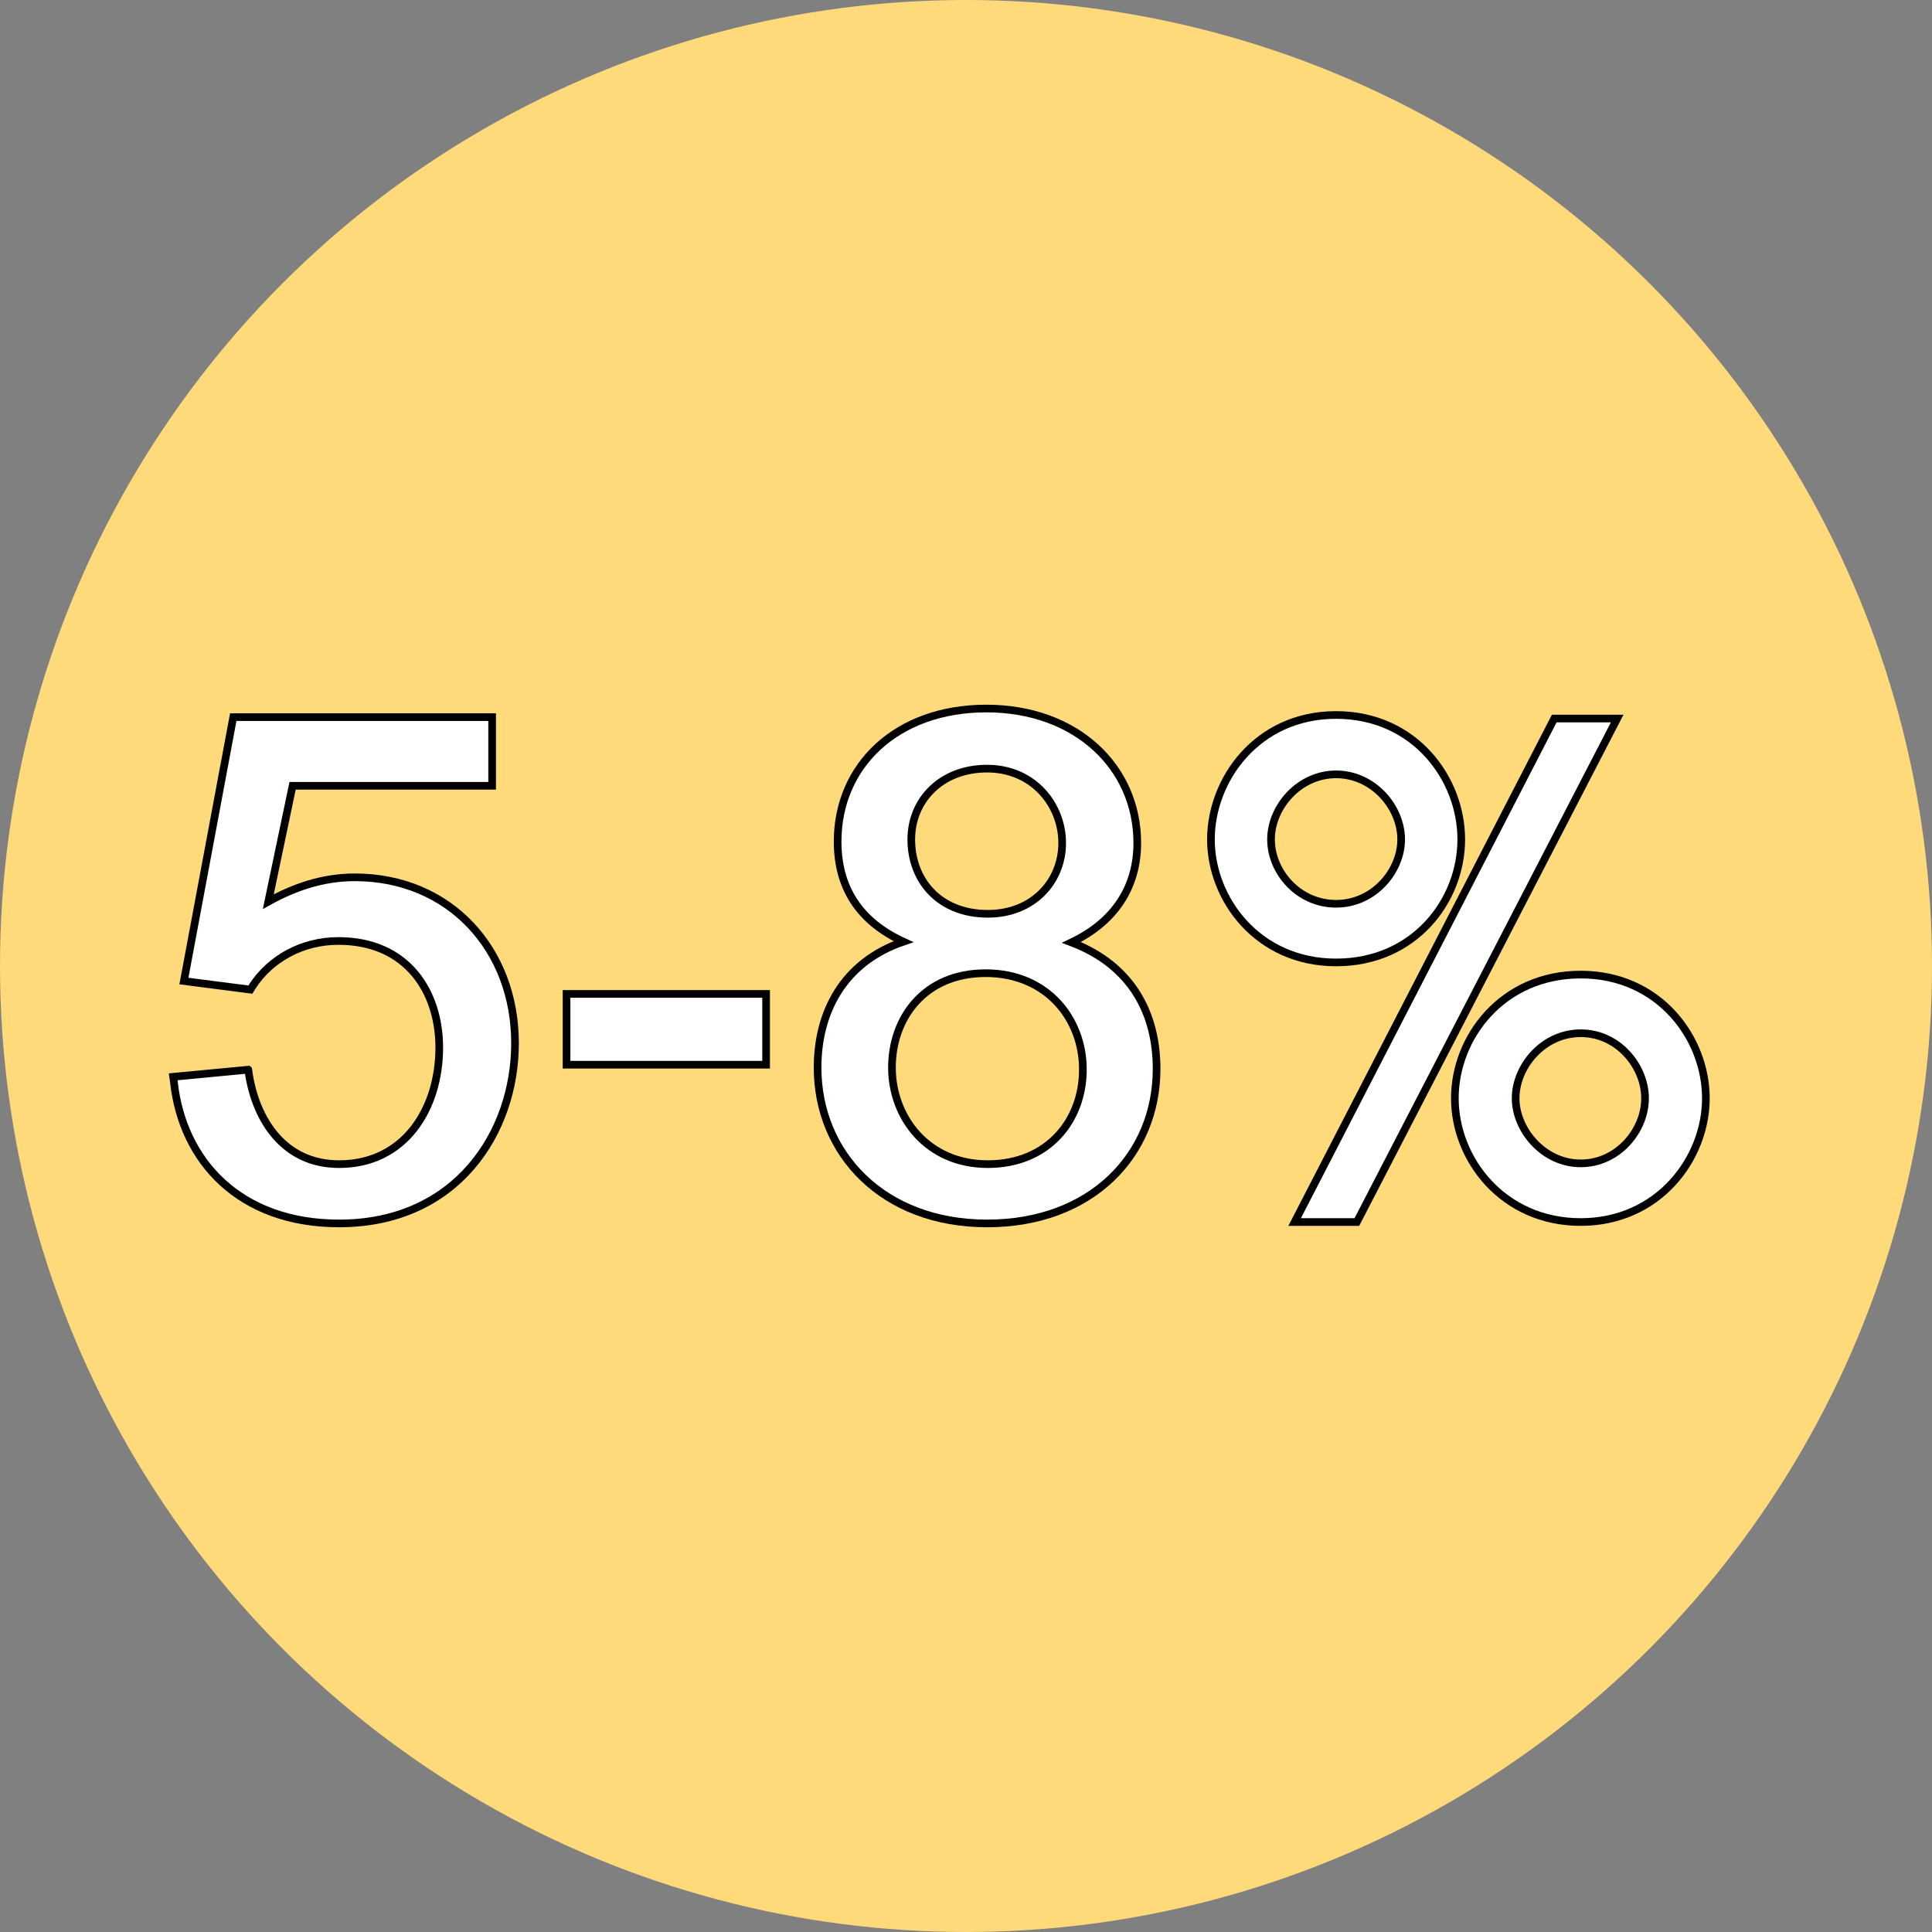 <svg xmlns="http://www.w3.org/2000/svg" id="Capa_2" viewBox="0 0 481.88 481.88"><rect x="0" y="0" width="481.88" height="481.88" fill="#808080" stroke="none"/><defs><style>.cls-1{fill:#fff;stroke:#000;stroke-miterlimit:10;stroke-width:1.91px;}.cls-2{fill:#ffda7a;}</style></defs><g id="Capa_1-2"><circle class="cls-2" cx="240.94" cy="240.94" r="240.94"></circle><path class="cls-1" d="M61.93,266.81l.18,1.25c1.78,11.06,8.56,22.3,22.48,22.3,16.41,0,24.97-13.91,24.97-29.08,0-13.74-7.85-26.58-25.15-26.58-9.1,0-16.95,4.46-21.41,11.24l-.54.89-16.59-2.14,12.31-65.82h64.57v17.12h-49.77l-6.06,28.9c6.42-3.57,13.56-6.07,21.58-6.07,23.72,0,39.96,18.02,39.96,41.38,0,22.12-14.45,44.95-43.88,44.95-24.8,0-39.07-15.52-41.21-35.32l-.18-1.25,18.73-1.78Z"></path><path class="cls-1" d="M141.31,247.9h49.77v17.66h-49.77v-17.66Z"></path><path class="cls-1" d="M208.92,209.9c0-18.91,14.63-33.18,37.1-33.18s37.64,14.63,37.64,33.54c0,10.88-5.53,19.62-16.41,24.79,14.98,5.71,21.23,17.66,21.23,31.57,0,21.41-16.23,38.53-42.28,38.53s-42.28-17.48-42.28-38.89c0-13.56,6.24-26.22,21.41-31.39-11.24-5.17-16.41-13.74-16.41-24.97ZM270.1,266.81c0-12.67-8.92-24.08-24.26-24.08s-23.37,11.24-23.37,23.55,8.74,24.08,23.9,24.08,23.72-11.06,23.72-23.55ZM246.38,227.92c11.42,0,18.55-8.21,18.55-17.66s-7.14-18.55-18.73-18.55-18.91,8.03-18.91,17.66c0,10.17,6.96,18.55,19.09,18.55Z"></path><path class="cls-1" d="M333.25,178.33c19.62,0,31.22,15.88,31.22,31.04s-11.59,30.68-31.22,30.68-31.22-15.88-31.22-30.68,11.42-31.04,31.22-31.04ZM349.48,209.37c0-8.03-6.96-16.23-16.23-16.23s-16.23,8.21-16.23,16.23,6.78,16.05,16.23,16.05,16.23-8.21,16.23-16.05ZM387.66,179.22h15.7l-64.93,125.58h-15.52l64.75-125.58ZM394.26,243.08c19.62,0,31.22,15.88,31.22,30.86s-11.77,30.86-31.22,30.86-31.39-15.7-31.39-30.86,11.77-30.86,31.39-30.86ZM410.31,273.94c0-7.85-6.6-16.23-16.05-16.23s-16.23,8.38-16.23,16.23,6.96,16.23,16.23,16.23,16.05-8.21,16.05-16.23Z"></path></g></svg>